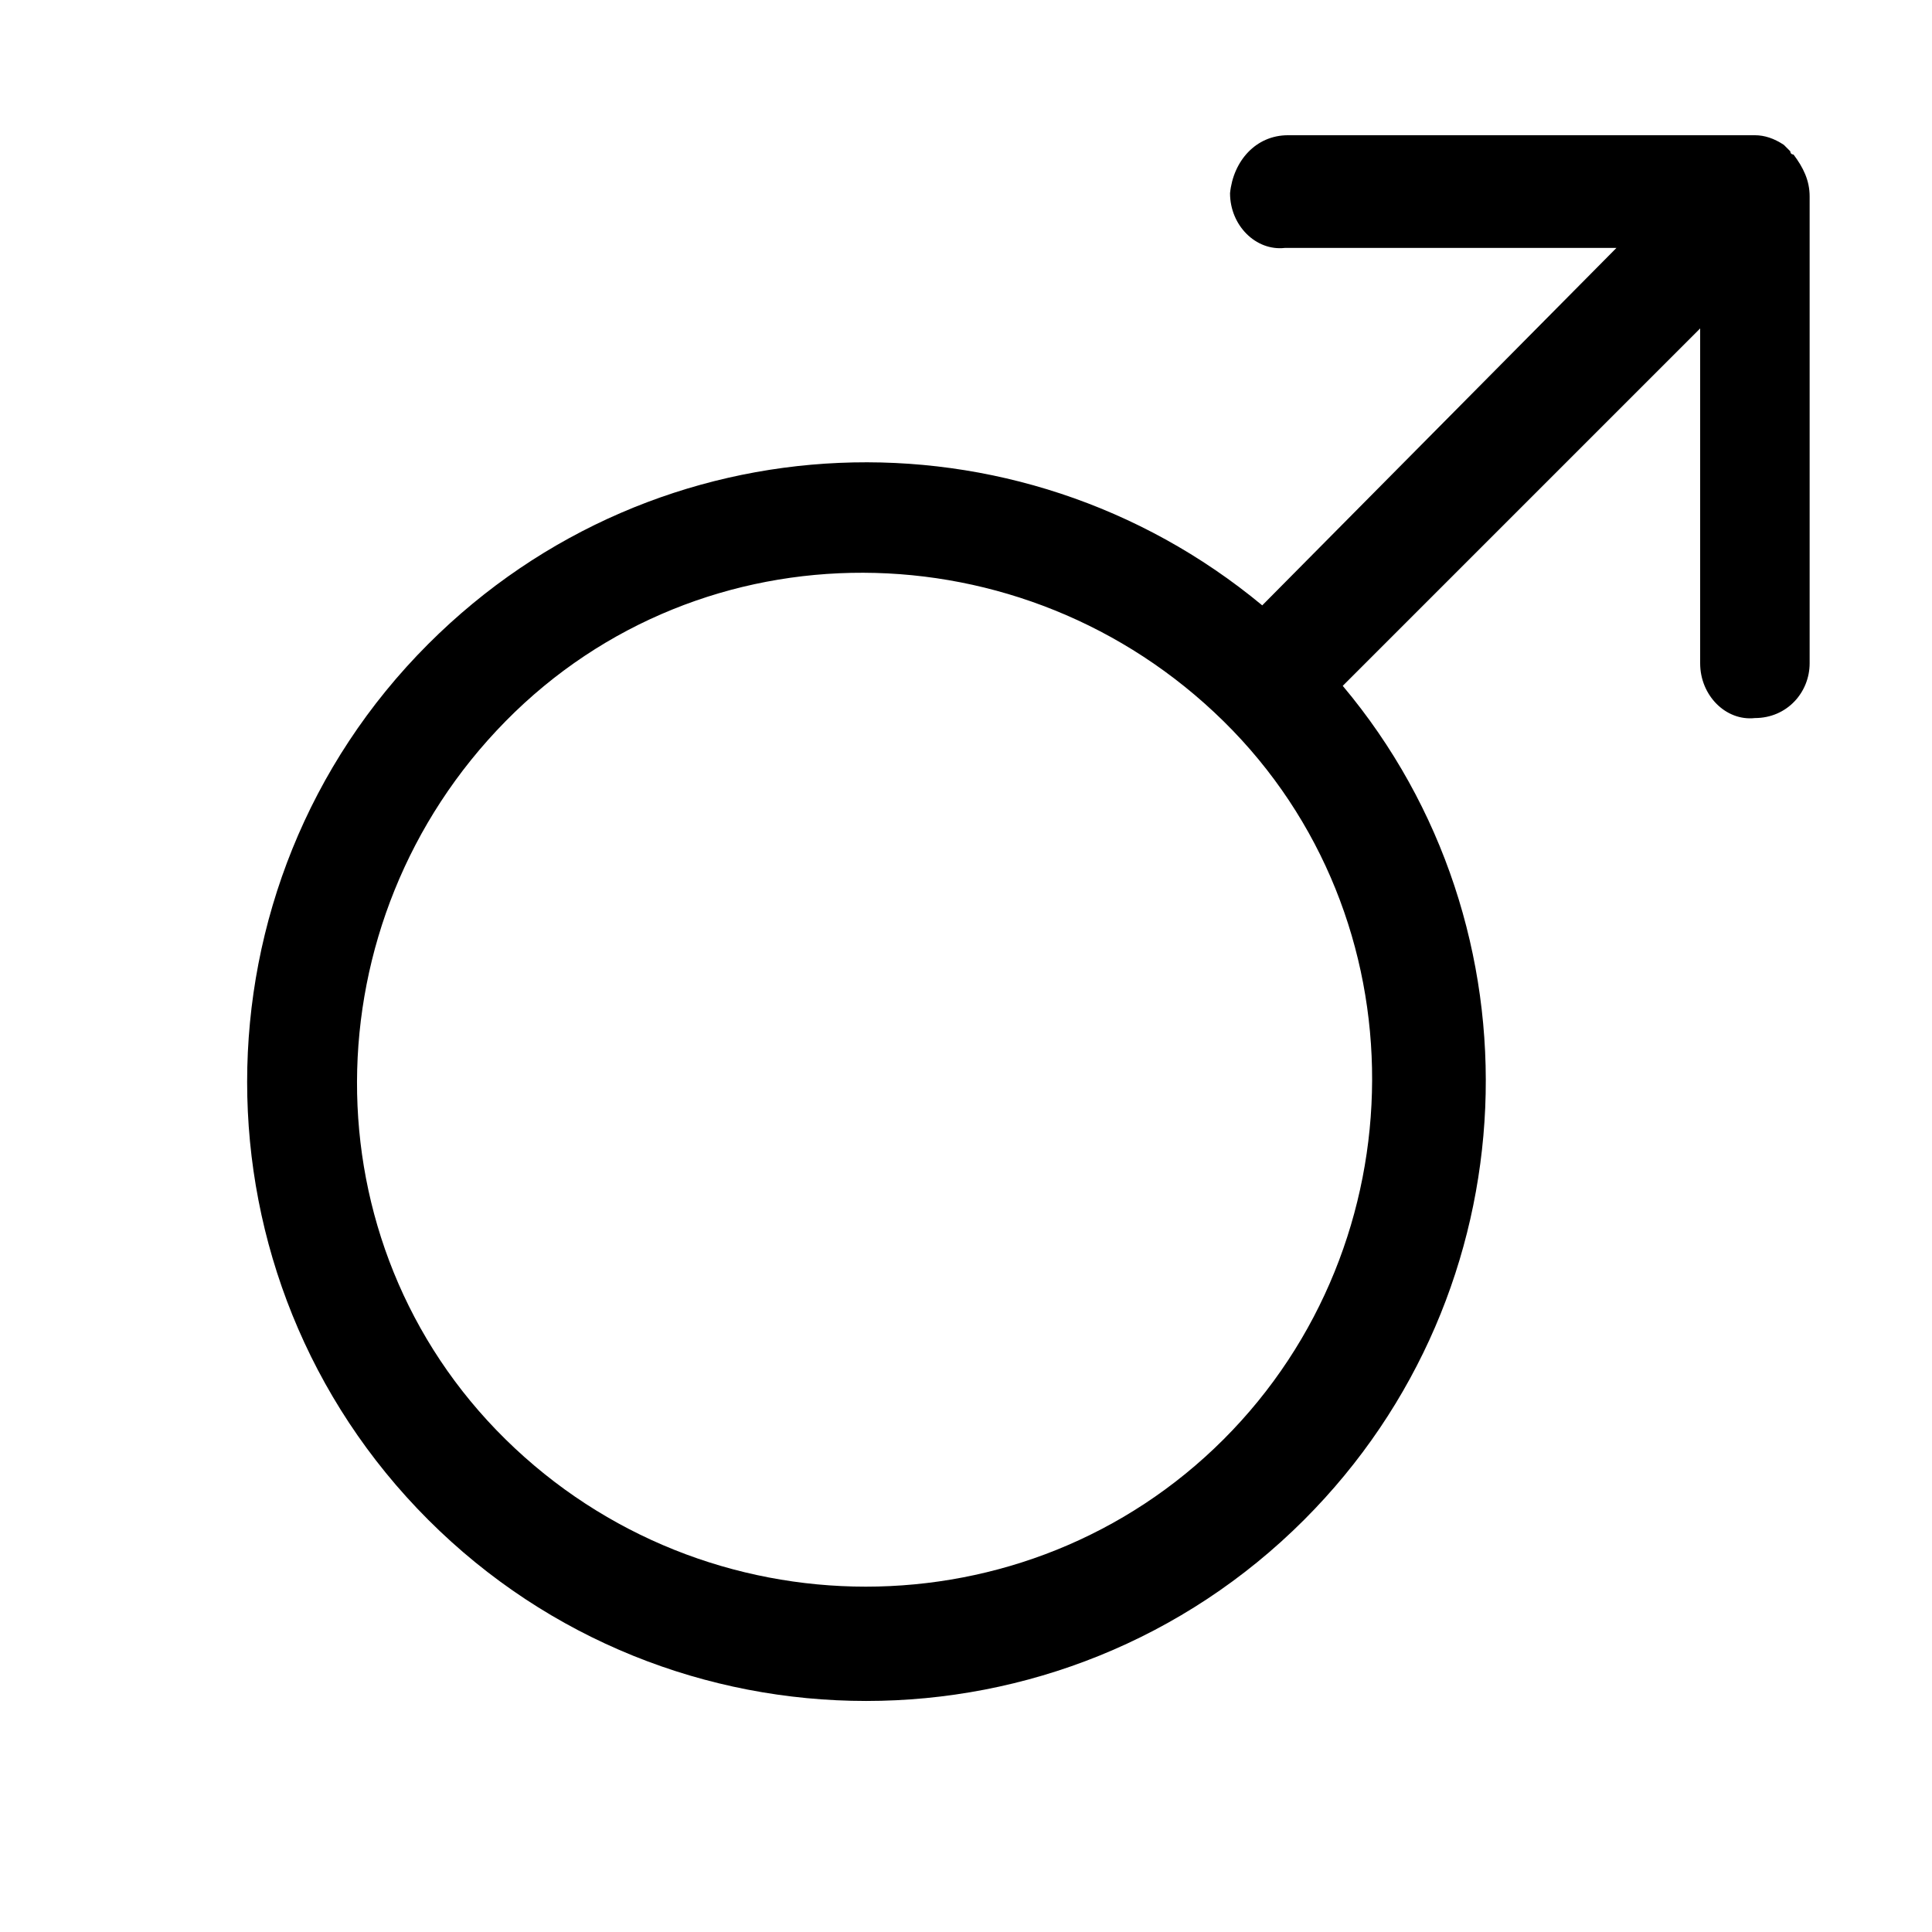 <?xml version="1.0" encoding="utf-8"?>
<!-- Generator: Adobe Illustrator 26.4.1, SVG Export Plug-In . SVG Version: 6.00 Build 0)  -->
<svg version="1.1" id="Layer_1" xmlns="http://www.w3.org/2000/svg" xmlns:xlink="http://www.w3.org/1999/xlink" x="0px" y="0px"
	 viewBox="0 0 60 60" style="enable-background:new 0 0 60 60;" xml:space="preserve">
<style type="text/css">
	.st0{fill:none;}
</style>
<g>
	<path class="st0" d="M15.7,22.5c-6.1,6.1-6.1,16.1,0,22.3s16.1,6.1,22.3,0s6.1-16.1,0-22.3S21.9,16.3,15.7,22.5z"/>
	<path d="M13.3,20c-7.5,7.5-7.5,19.7,0,27.2c7.5,7.5,19.7,7.5,27.2,0c7.1-7.1,7.5-18.4,1.2-25.9l11.1-11.1v10.4c0,1,0.8,1.8,1.7,1.7
		c1,0,1.7-0.8,1.7-1.7l0-14.5c0-0.5-0.2-0.9-0.5-1.3c0,0,0,0,0,0c0,0-0.1,0-0.1-0.1c-0.1-0.1-0.1-0.1-0.2-0.2c0,0,0,0,0,0
		c-0.3-0.2-0.6-0.3-0.9-0.3l-14.5,0c-1,0-1.7,0.8-1.8,1.8l0,0c0,1,0.8,1.8,1.7,1.7h10.3L39.2,18.8C31.6,12.5,20.4,12.9,13.3,20z
		 M38,44.7c-6.1,6.1-16.1,6.1-22.3,0s-6.1-16.1,0-22.3s16.1-6.1,22.3,0S44.1,38.6,38,44.7z"/>
</g>
</svg>
